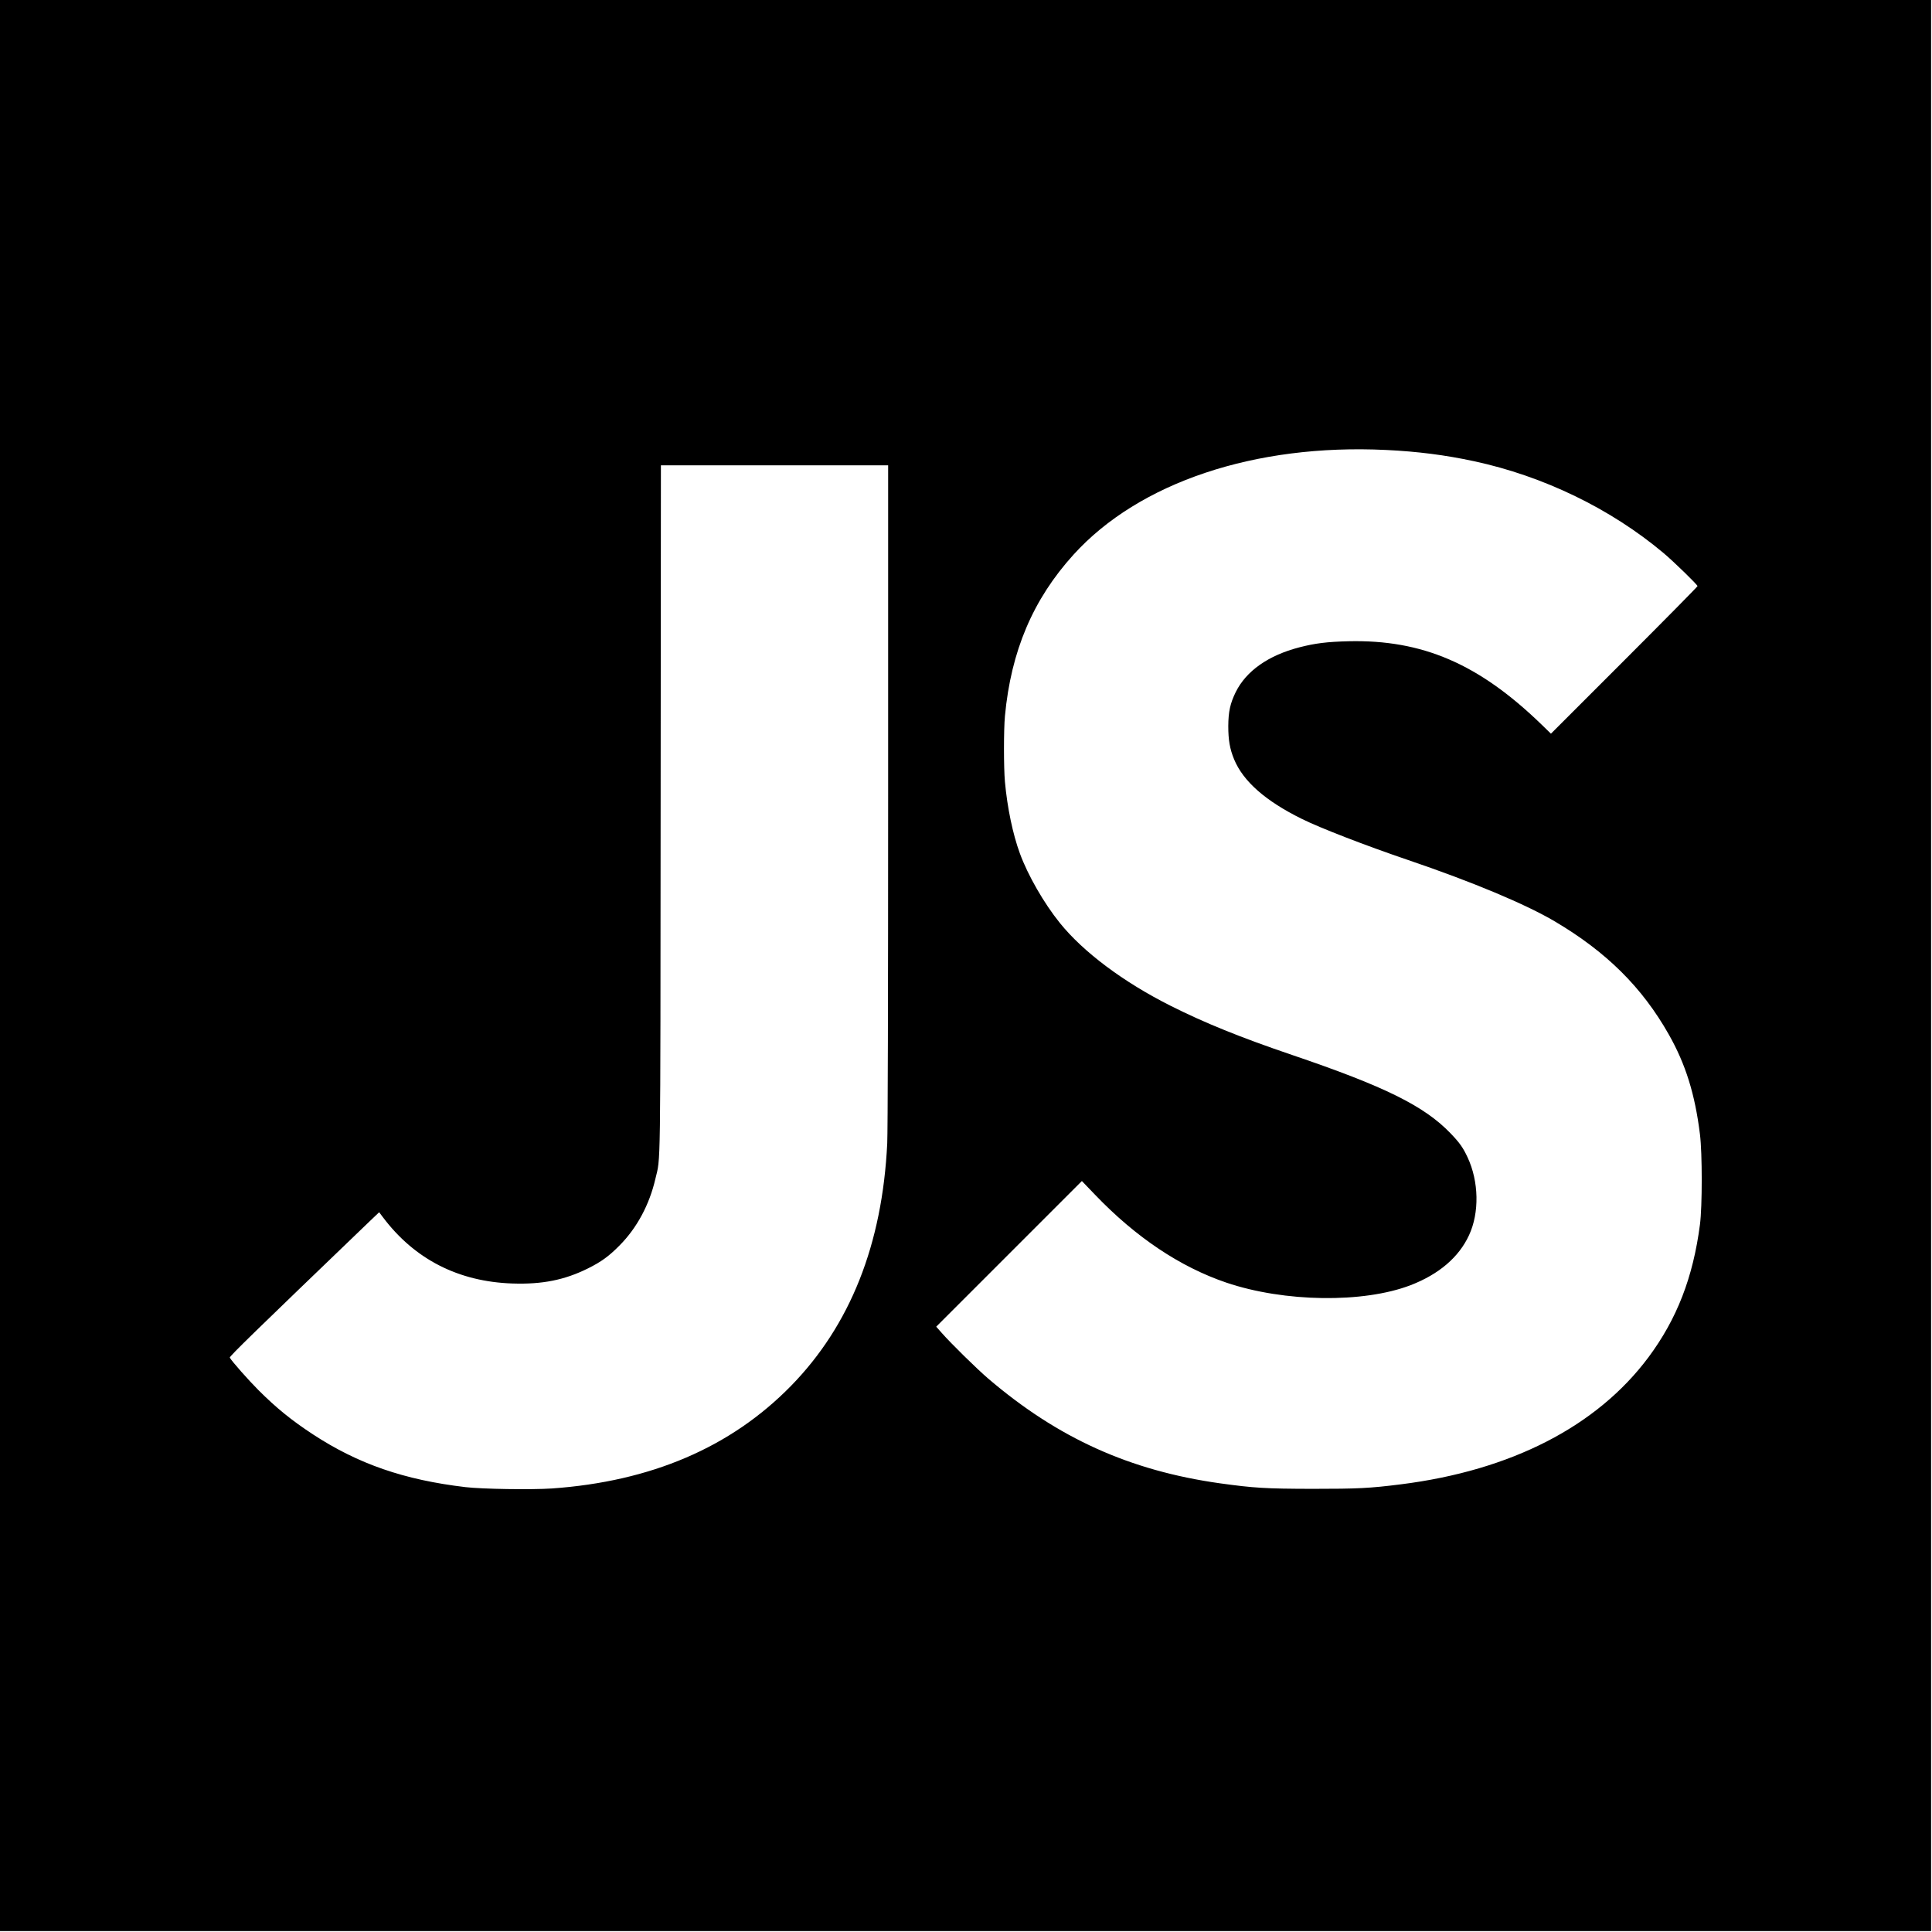 <?xml version="1.0" standalone="no"?>
<!DOCTYPE svg PUBLIC "-//W3C//DTD SVG 20010904//EN"
 "http://www.w3.org/TR/2001/REC-SVG-20010904/DTD/svg10.dtd">
<svg version="1.0" xmlns="http://www.w3.org/2000/svg"
 width="2134pt" height="2134pt" viewBox="0 0 2134 2134"
 preserveAspectRatio="xMidYMid meet">
<g transform="translate(0,2134) scale(0.1,-0.1)"
fill="#000000" stroke="none">
<path d="M0 10675 l0 -10665 10665 0 10665 0 0 10665 0 10665 -10665 0 -10665
0 0 -10665z m15308 5695 c352 -17 655 -56 972 -124 769 -165 1513 -526 2095
-1015 112 -94 375 -350 375 -365 0 -6 -364 -375 -809 -820 l-810 -810 -108
105 c-691 668 -1313 935 -2128 916 -239 -6 -367 -22 -542 -67 -344 -89 -588
-261 -704 -495 -61 -125 -81 -216 -82 -375 0 -154 17 -253 65 -369 101 -242
346 -458 747 -656 201 -100 705 -295 1176 -455 709 -241 1296 -487 1618 -677
570 -337 964 -727 1259 -1248 186 -328 290 -659 345 -1105 26 -209 26 -795 0
-995 -76 -585 -255 -1045 -569 -1467 -569 -763 -1517 -1250 -2733 -1403 -349
-44 -475 -50 -980 -50 -515 1 -645 9 -1020 61 -996 140 -1790 499 -2560 1157
-128 110 -411 388 -512 503 l-62 70 805 805 804 804 144 -150 c450 -470 939
-798 1451 -972 641 -217 1515 -229 2037 -28 313 121 532 309 644 551 116 249
109 594 -16 861 -51 109 -88 161 -189 266 -291 302 -726 517 -1751 865 -573
195 -963 353 -1341 543 -521 262 -963 593 -1222 914 -176 218 -354 528 -442
769 -78 212 -139 505 -165 791 -14 154 -14 576 0 725 67 719 310 1290 757
1783 723 798 2004 1227 3451 1157z m-5498 -3812 c0 -2250 -4 -3721 -10 -3846
-54 -1118 -409 -2011 -1064 -2681 -664 -678 -1545 -1055 -2640 -1132 -221 -15
-773 -7 -956 15 -675 80 -1183 255 -1684 583 -235 154 -404 291 -601 488 -111
111 -293 317 -317 359 -7 12 270 281 1548 1509 l102 97 43 -57 c349 -463 833
-710 1429 -730 328 -11 576 38 835 167 145 72 231 134 350 255 190 192 328
448 394 734 59 252 55 -44 58 4094 l3 3787 1255 0 1255 0 0 -3642z"/>
</g>
</svg>
